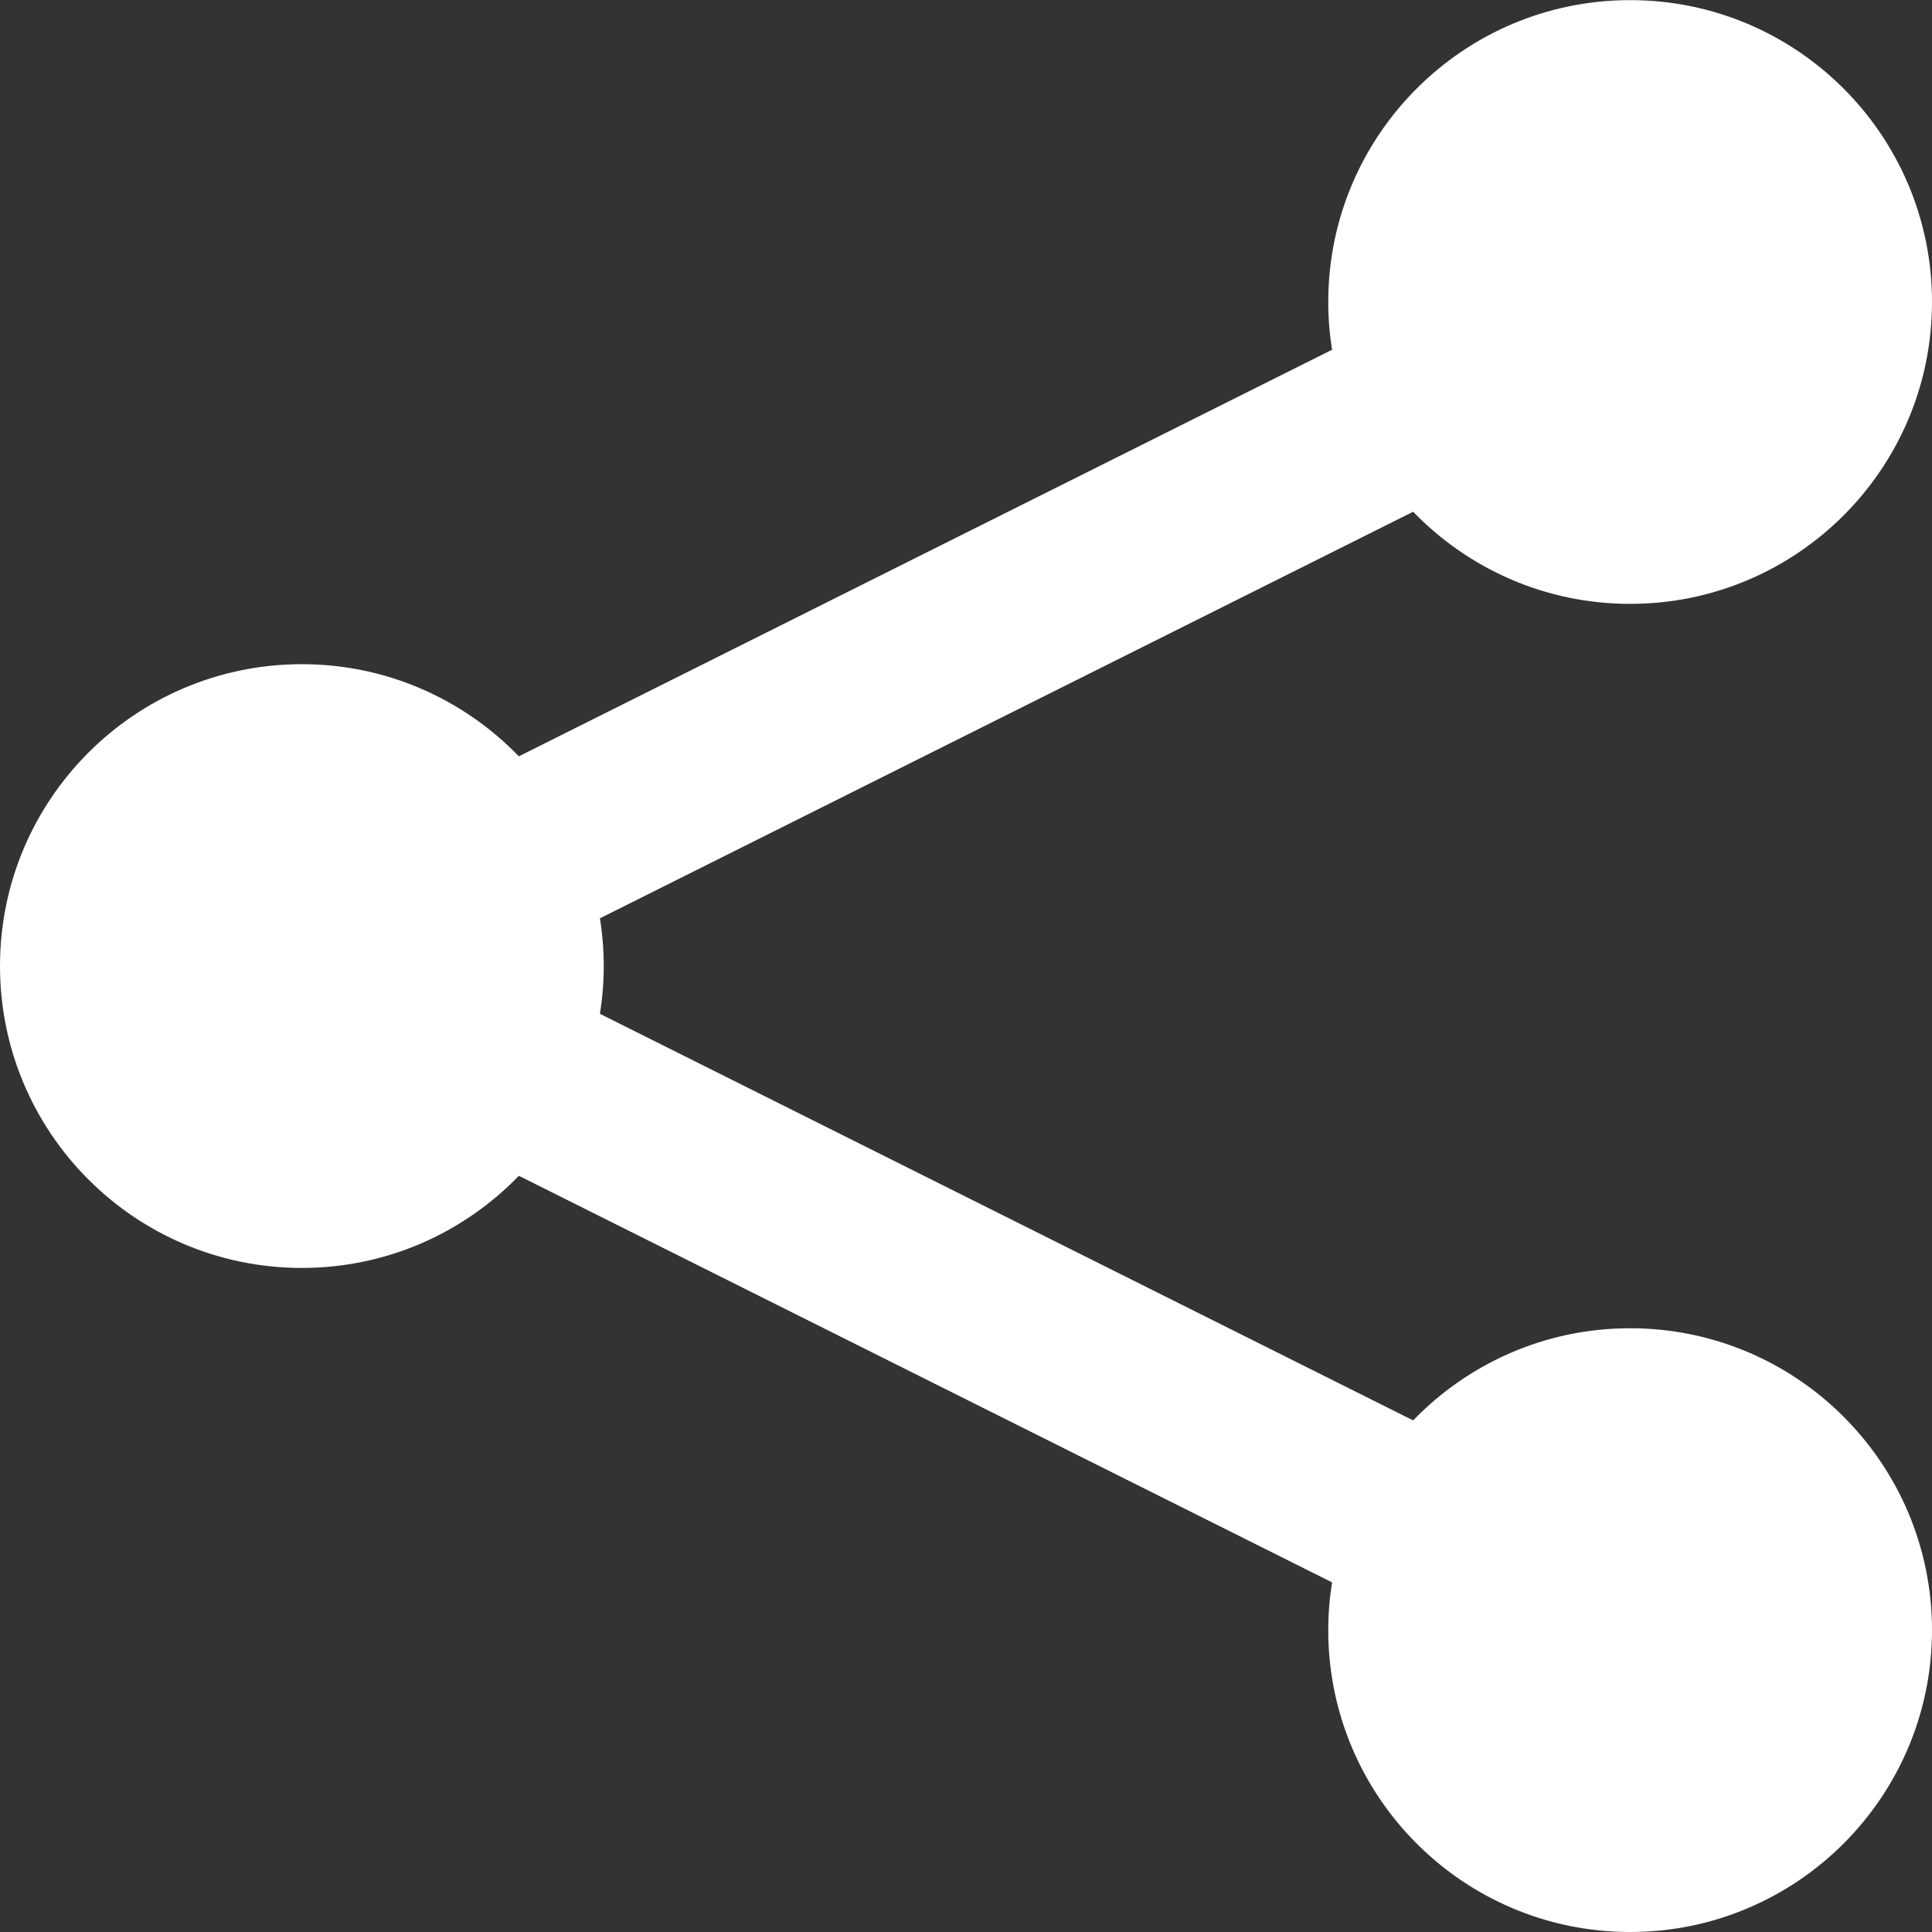<svg width="32" height="32" xmlns="http://www.w3.org/2000/svg">
 <rect width="100%" height="100%" fill="#333333" stroke="none"/>
 <title>share</title>

 <g>
  <title>background</title>
  <rect fill="none" id="canvas_background" height="402" width="582" y="-1" x="-1"/>
 </g>
 <g>
  <title>Layer 1</title>
  <path fill="#ffffff" id="svg_1" d="m27,22c-1.411,0 -2.685,0.586 -3.594,1.526l-13.469,-6.734c0.041,-0.258 0.063,-0.522 0.063,-0.791s-0.022,-0.534 -0.063,-0.791l13.469,-6.734c0.909,0.94 2.183,1.526 3.594,1.526c2.761,0 5,-2.239 5,-5s-2.239,-5 -5,-5s-5,2.239 -5,5c0,0.269 0.022,0.534 0.063,0.791l-13.469,6.734c-0.909,-0.94 -2.183,-1.526 -3.594,-1.526c-2.761,0 -5,2.239 -5,5s2.239,5 5,5c1.411,0 2.685,-0.586 3.594,-1.526l13.469,6.734c-0.041,0.258 -0.063,0.522 -0.063,0.791c0,2.761 2.239,5 5,5s5,-2.239 5,-5c0,-2.761 -2.239,-5 -5,-5z"/>
 </g>
</svg>